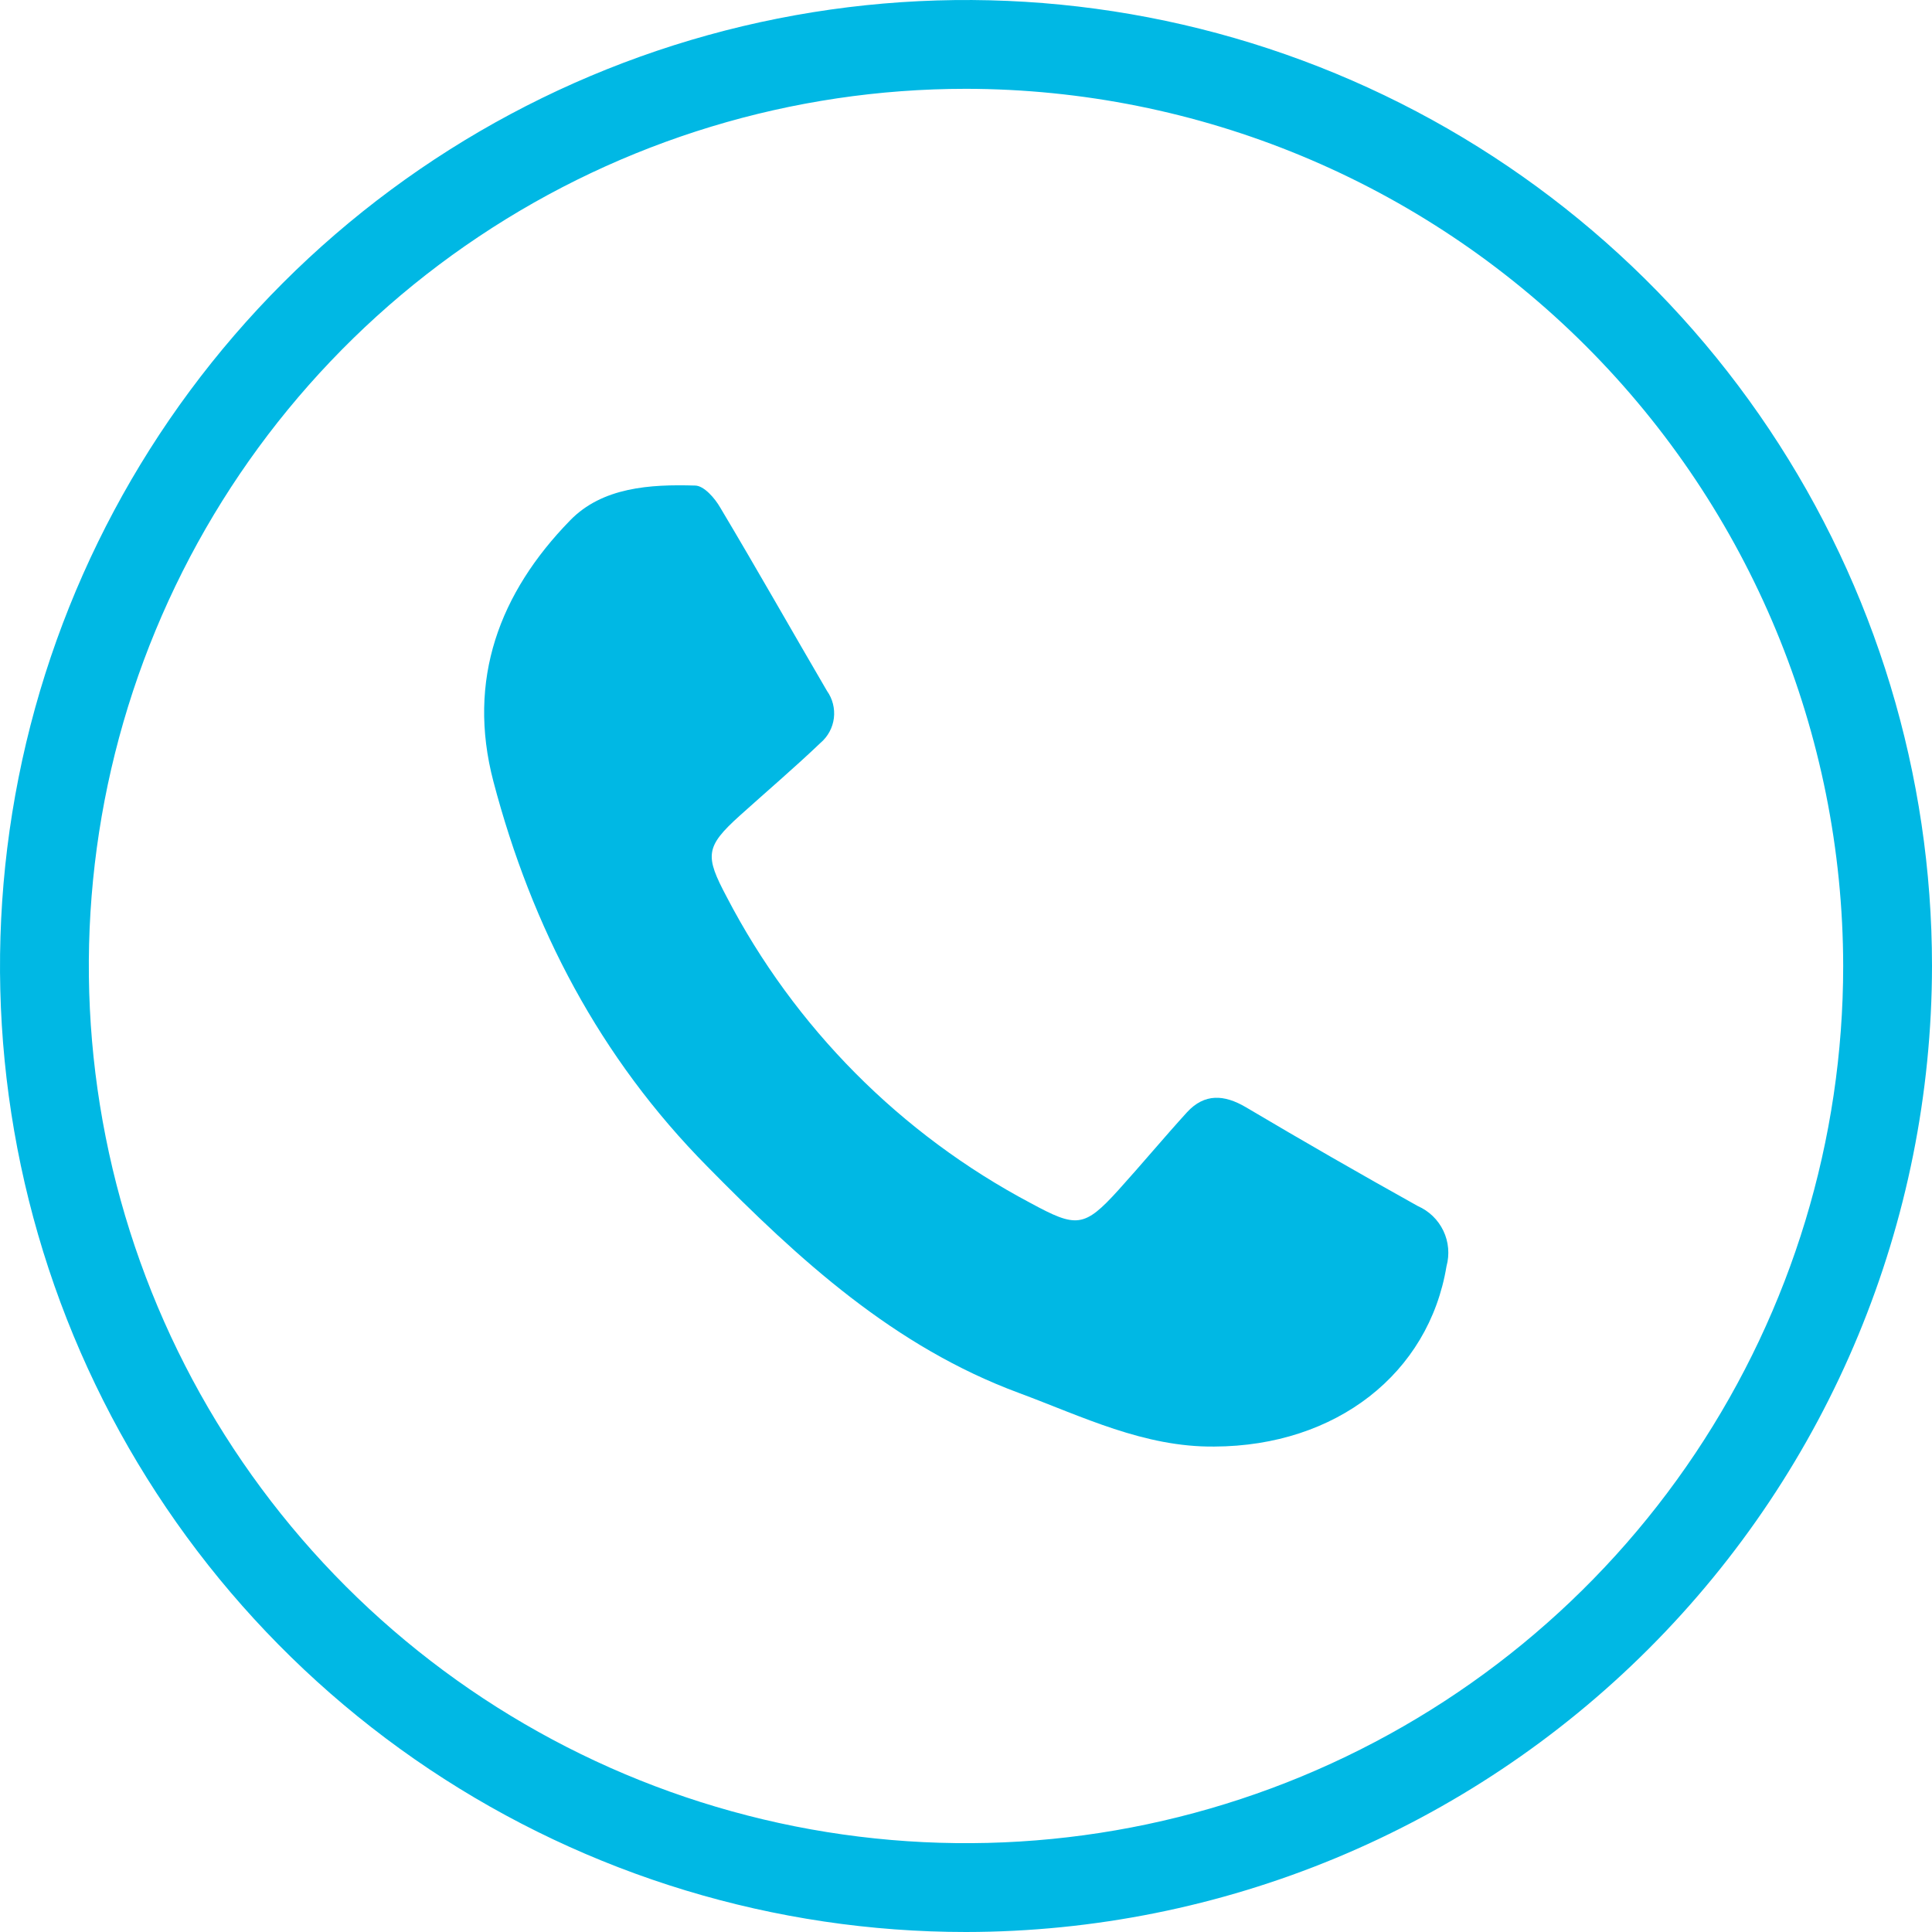 <svg width="34" height="34" viewBox="0 0 34 34" fill="none" xmlns="http://www.w3.org/2000/svg">
<path d="M21.37 25.457C20.136 25.471 19.049 24.929 17.935 24.515C15.735 23.702 14.062 22.17 12.448 20.529C10.557 18.616 9.361 16.33 8.683 13.752C8.212 11.959 8.792 10.431 10.031 9.16C10.598 8.574 11.44 8.521 12.232 8.545C12.386 8.545 12.579 8.764 12.677 8.936C13.314 10.003 13.926 11.085 14.553 12.158C14.652 12.297 14.695 12.467 14.675 12.637C14.654 12.806 14.571 12.961 14.441 13.072C13.98 13.512 13.494 13.926 13.021 14.352C12.407 14.905 12.405 15.06 12.788 15.783C13.982 18.08 15.848 19.96 18.137 21.172C18.942 21.608 19.078 21.611 19.684 20.941C20.09 20.492 20.479 20.025 20.89 19.573C21.198 19.239 21.544 19.261 21.925 19.485C22.926 20.078 23.934 20.658 24.95 21.224C25.148 21.311 25.308 21.465 25.401 21.66C25.494 21.854 25.513 22.076 25.456 22.284C25.144 24.171 23.514 25.449 21.37 25.457Z" fill="#00B8E4"/>
<path d="M17 34C13.638 34 10.351 33.003 7.555 31.135C4.76 29.267 2.581 26.612 1.294 23.506C0.007 20.399 -0.329 16.981 0.327 13.684C0.983 10.386 2.602 7.357 4.979 4.979C7.357 2.602 10.386 0.983 13.684 0.327C16.981 -0.329 20.399 0.007 23.506 1.294C26.612 2.581 29.267 4.76 31.135 7.555C33.003 10.351 34 13.638 34 17C33.995 21.507 32.202 25.828 29.015 29.015C25.828 32.202 21.507 33.995 17 34ZM17 1.563C13.947 1.563 10.962 2.469 8.424 4.165C5.885 5.861 3.907 8.272 2.738 11.093C1.57 13.913 1.264 17.017 1.86 20.012C2.455 23.006 3.926 25.757 6.085 27.916C8.243 30.074 10.994 31.544 13.988 32.14C16.983 32.736 20.087 32.43 22.907 31.262C25.728 30.093 28.139 28.115 29.835 25.576C31.531 23.038 32.437 20.053 32.437 17C32.432 12.907 30.804 8.984 27.91 6.09C25.016 3.196 21.093 1.568 17 1.563Z" fill="#00B8E4"/>
</svg>
